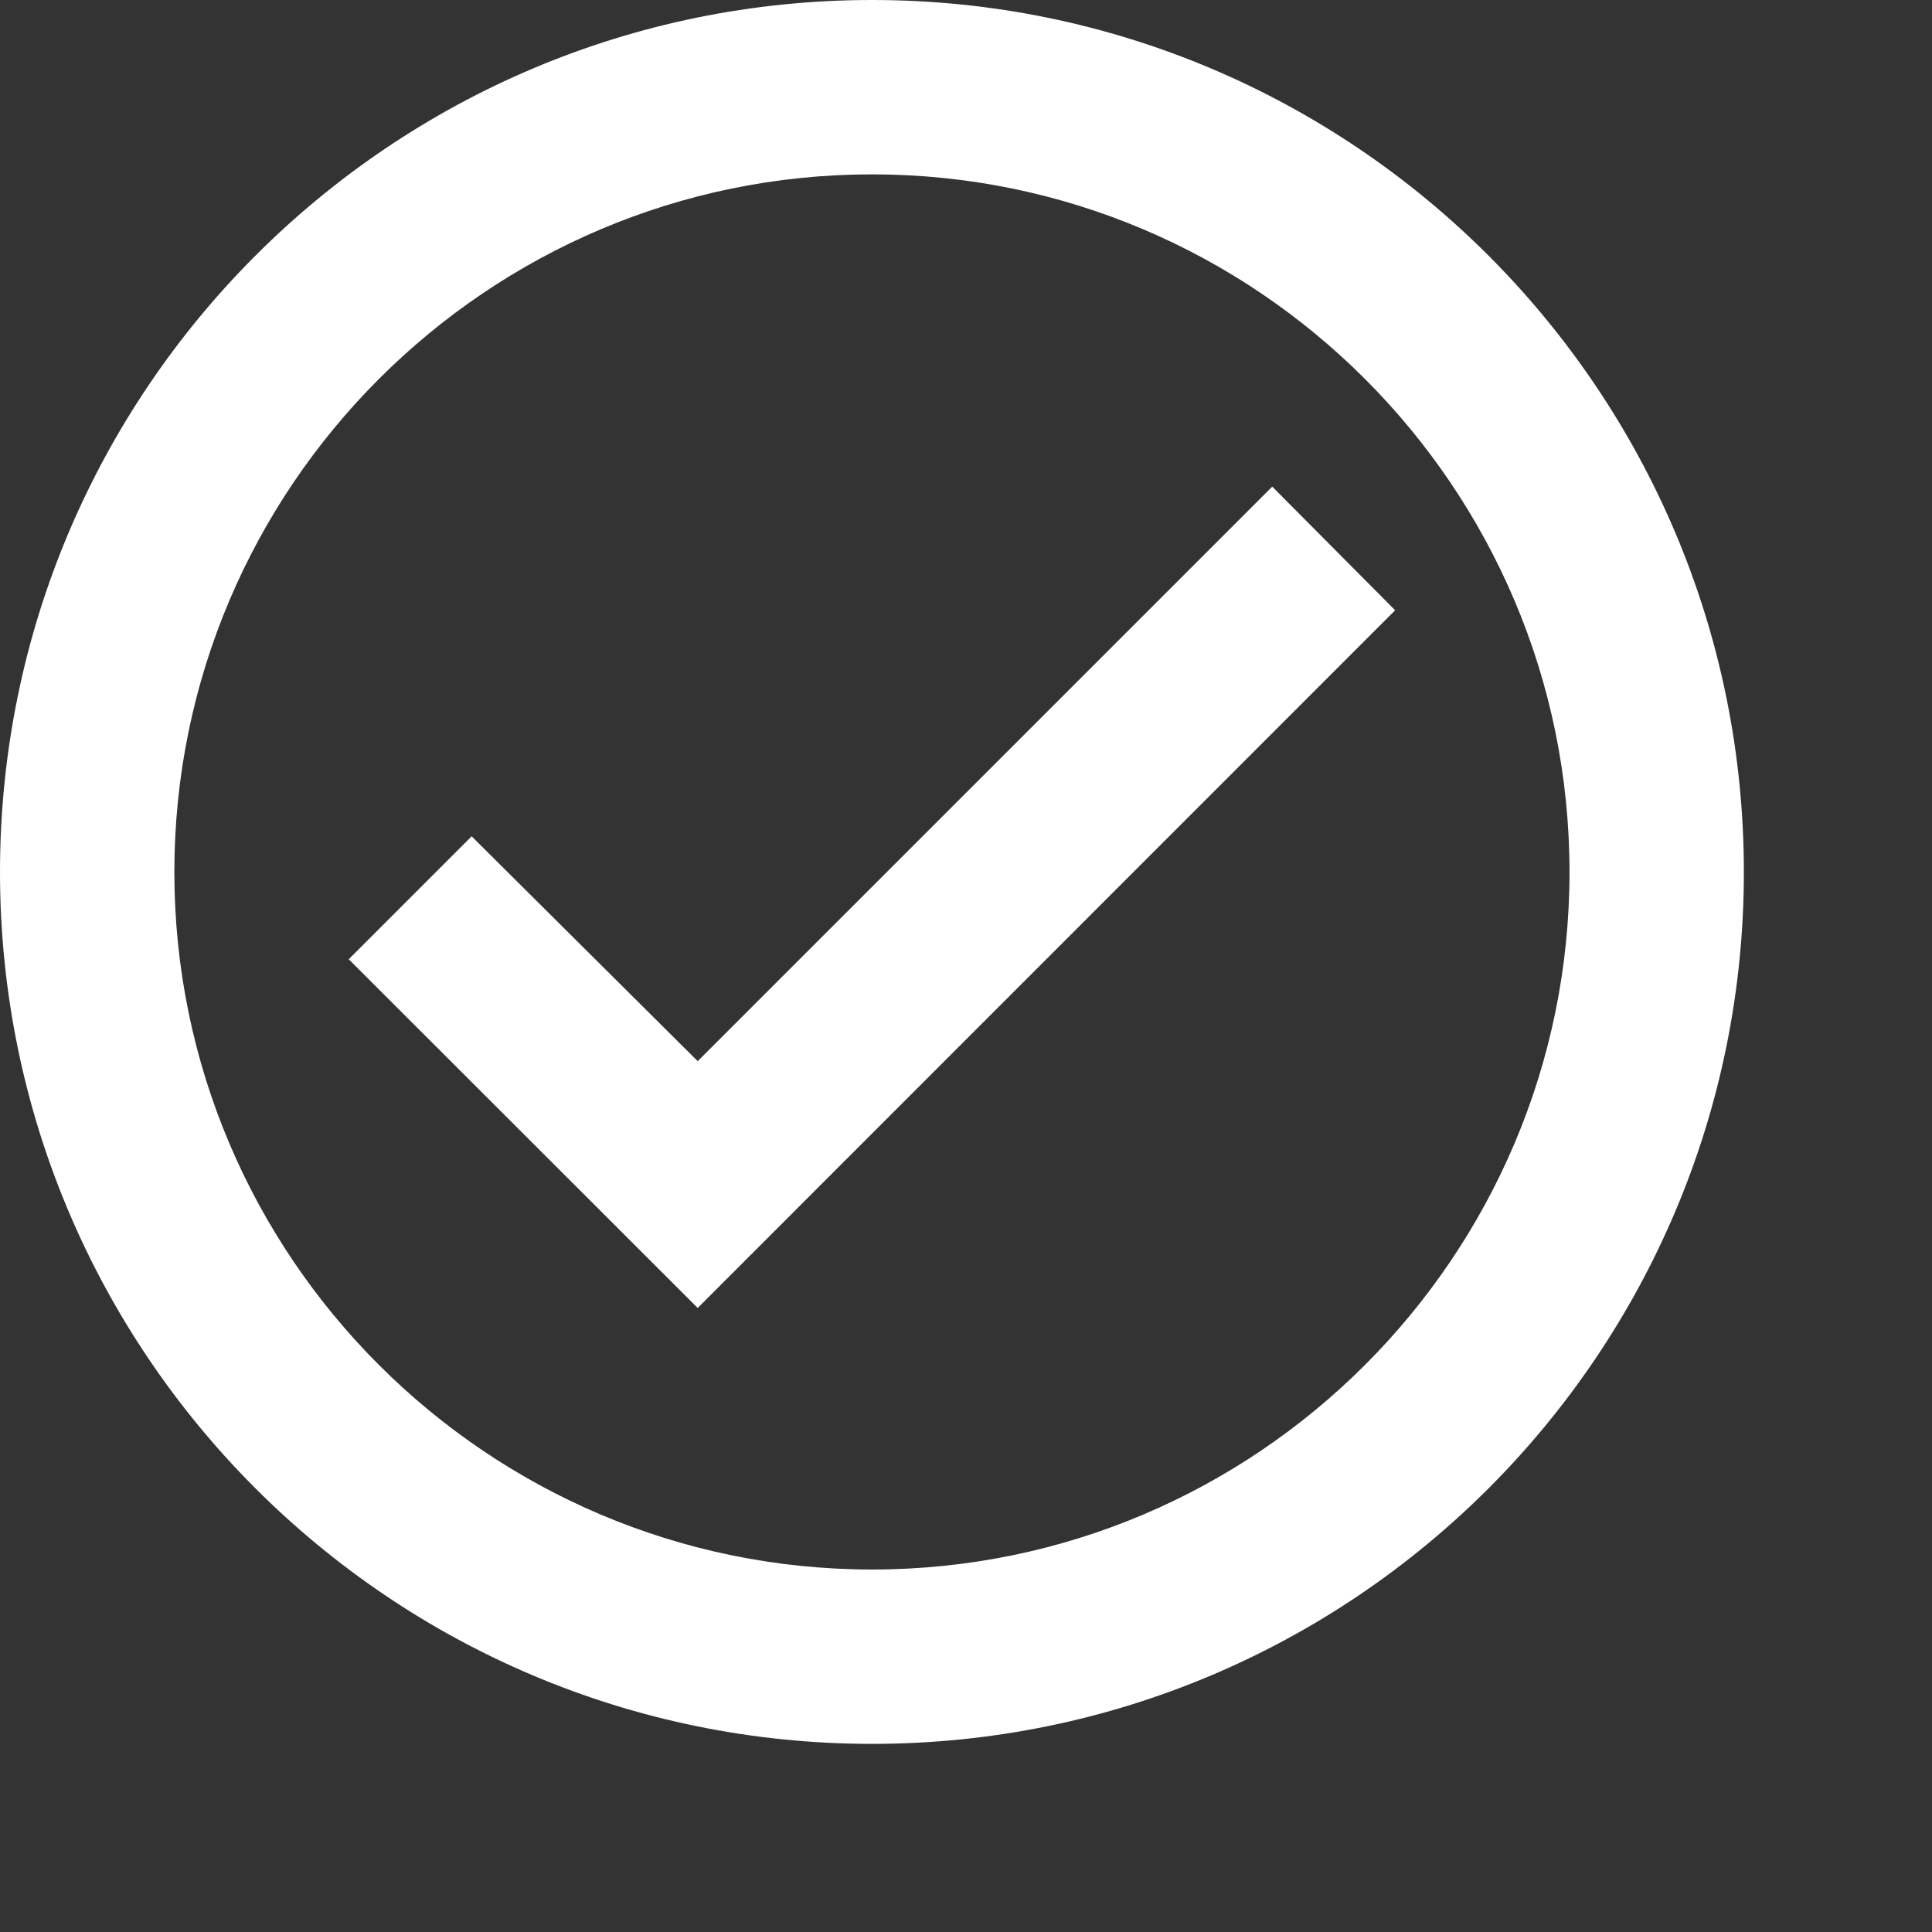 <?xml version="1.0" encoding="utf-8"?>
<svg xmlns="http://www.w3.org/2000/svg" fill="none" height="100%" overflow="visible" preserveAspectRatio="none" style="display: block;" viewBox="0 0 8 8" width="100%">
<rect x="0" y="0" width="8" height="8" fill="#333333" stroke="none"/>
<path d="M3.611 0C1.618 0 0 1.618 0 3.611C0 5.604 1.618 7.221 3.611 7.221C5.604 7.221 7.221 5.604 7.221 3.611C7.221 1.618 5.604 0 3.611 0ZM3.611 6.499C2.018 6.499 0.722 5.203 0.722 3.611C0.722 2.018 2.018 0.722 3.611 0.722C5.203 0.722 6.499 2.018 6.499 3.611C6.499 5.203 5.203 6.499 3.611 6.499ZM5.268 2.015L2.889 4.394L1.953 3.463L1.444 3.972L2.889 5.416L5.777 2.527L5.268 2.015Z" fill="white" id="Vector"/>
</svg>